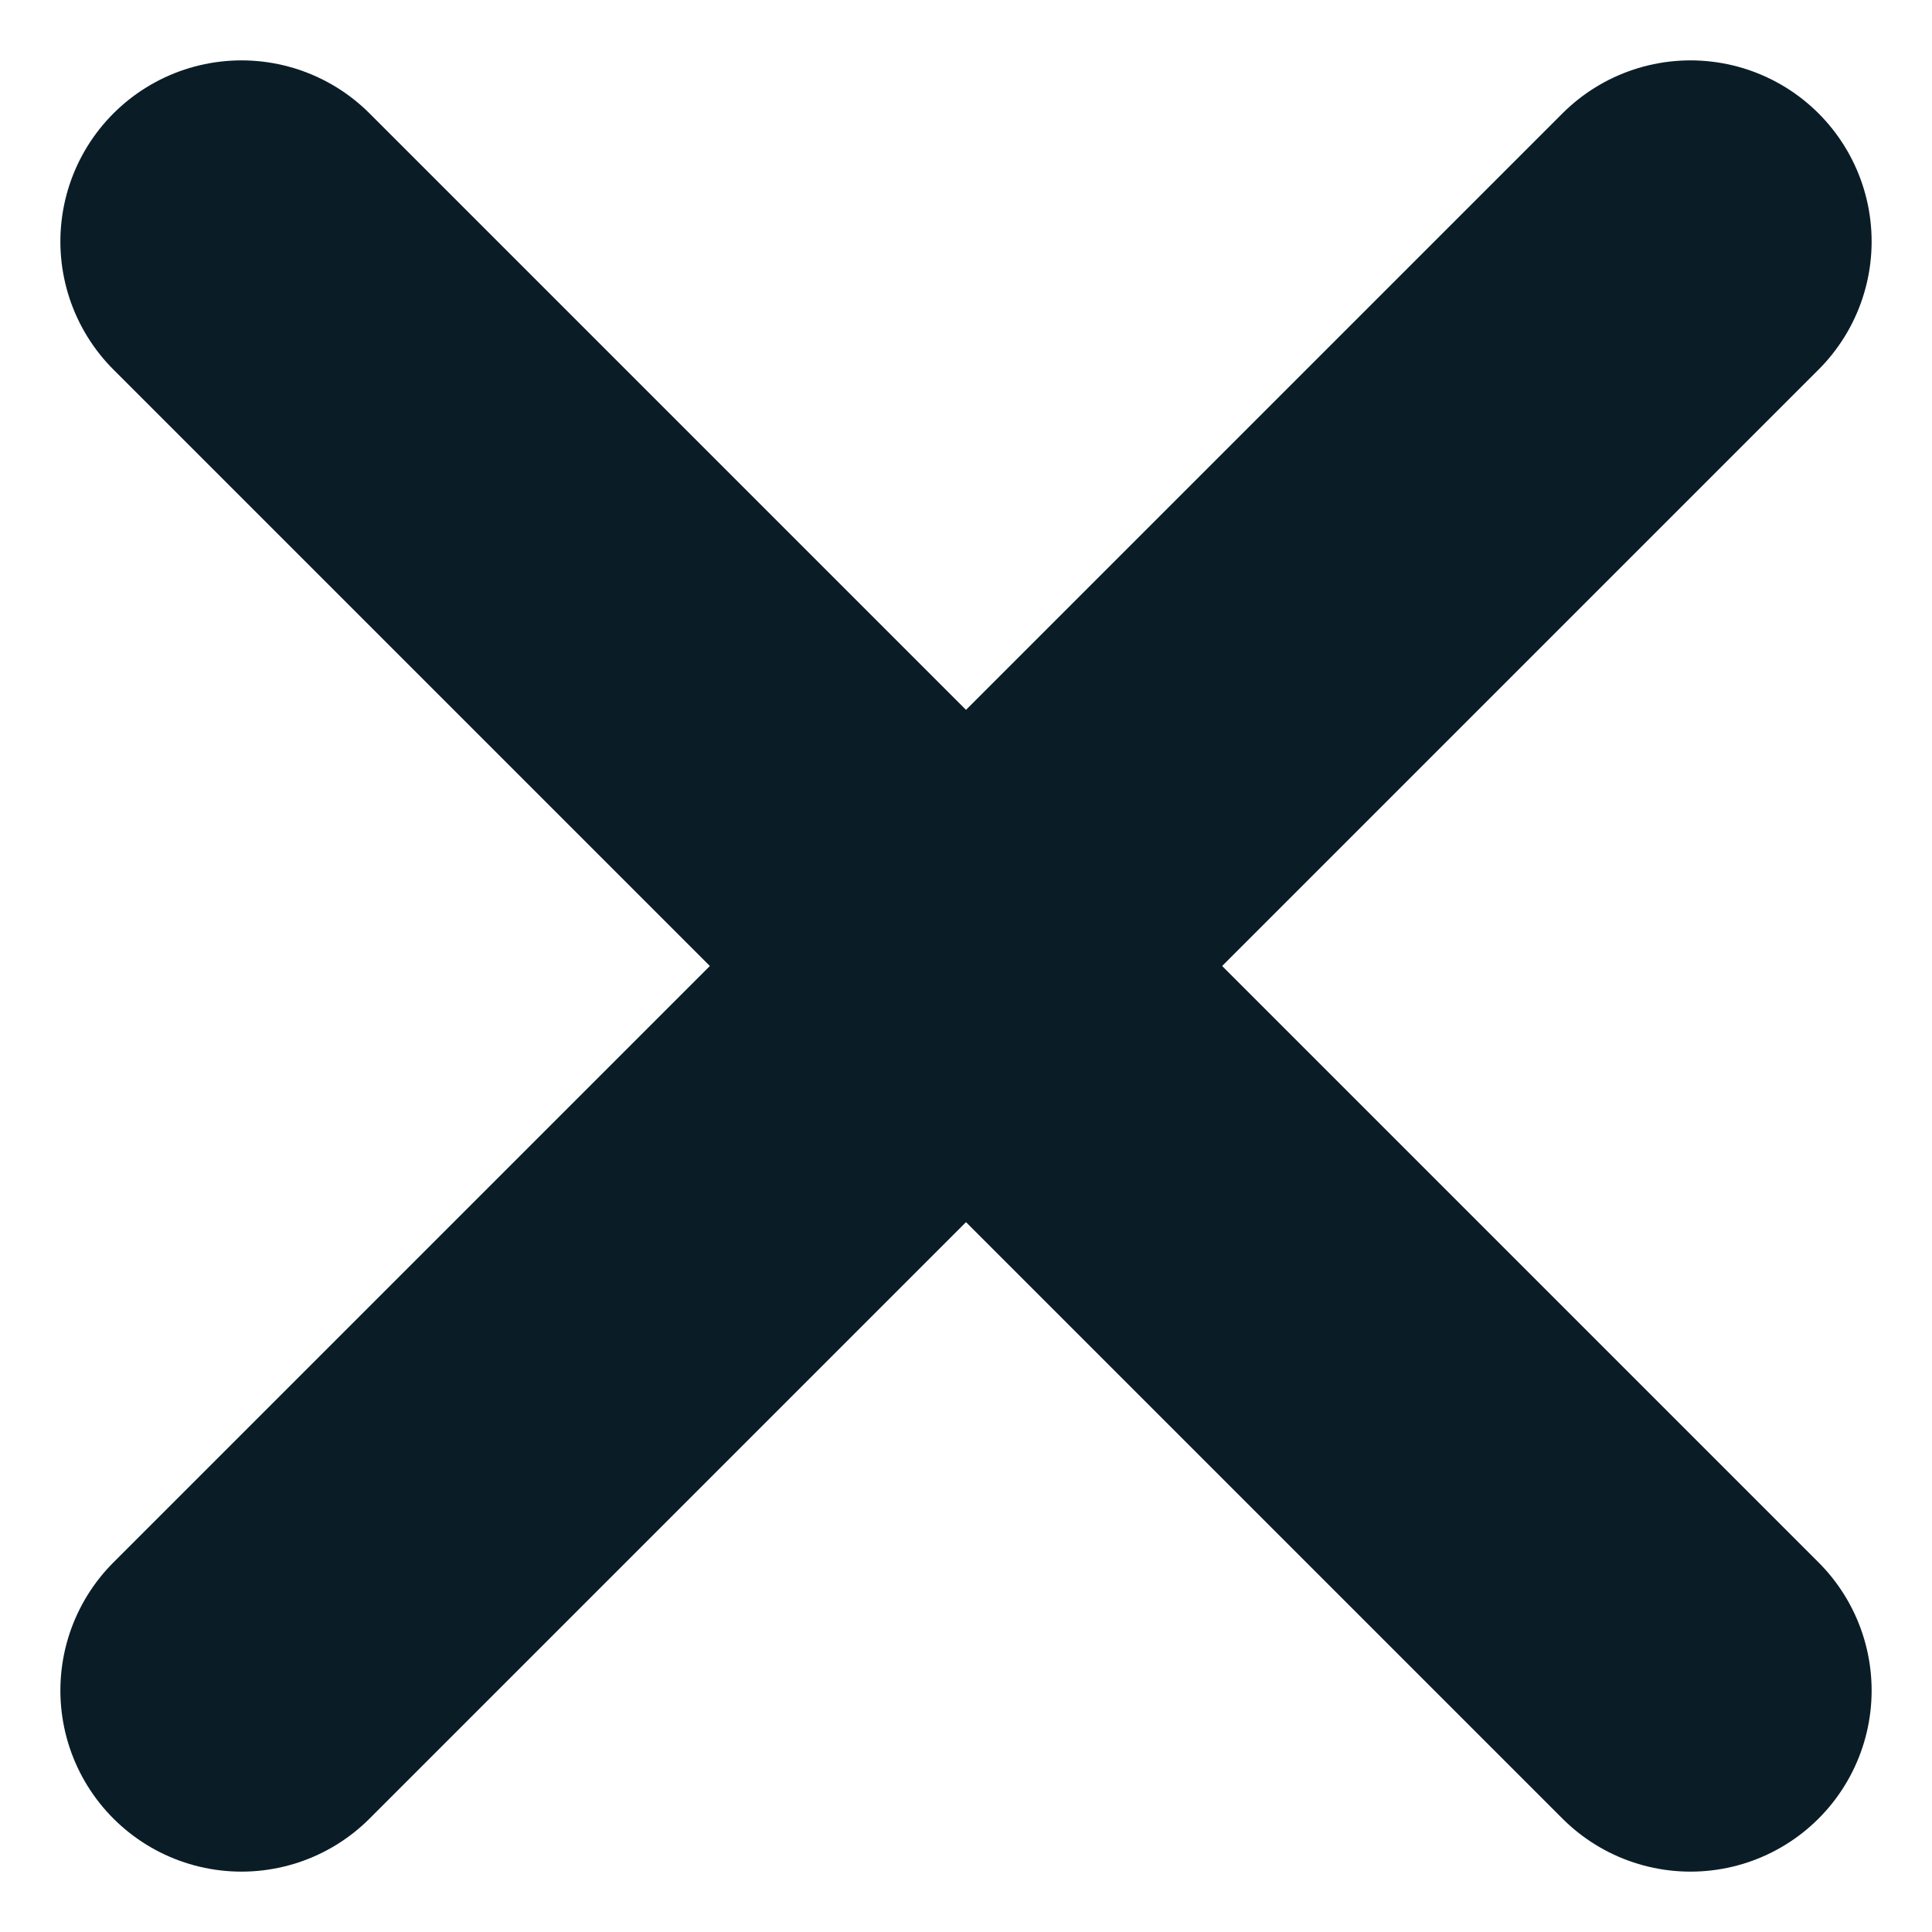 <svg width="16" height="16" viewBox="0 0 16 16" fill="none" xmlns="http://www.w3.org/2000/svg">
<path d="M14 2L2 14" stroke="#0A1D27" stroke-width="3" stroke-linecap="round" stroke-linejoin="round"/>
<path d="M2 2L14 14" stroke="#0A1D27" stroke-width="3" stroke-linecap="round" stroke-linejoin="round"/>
</svg>
